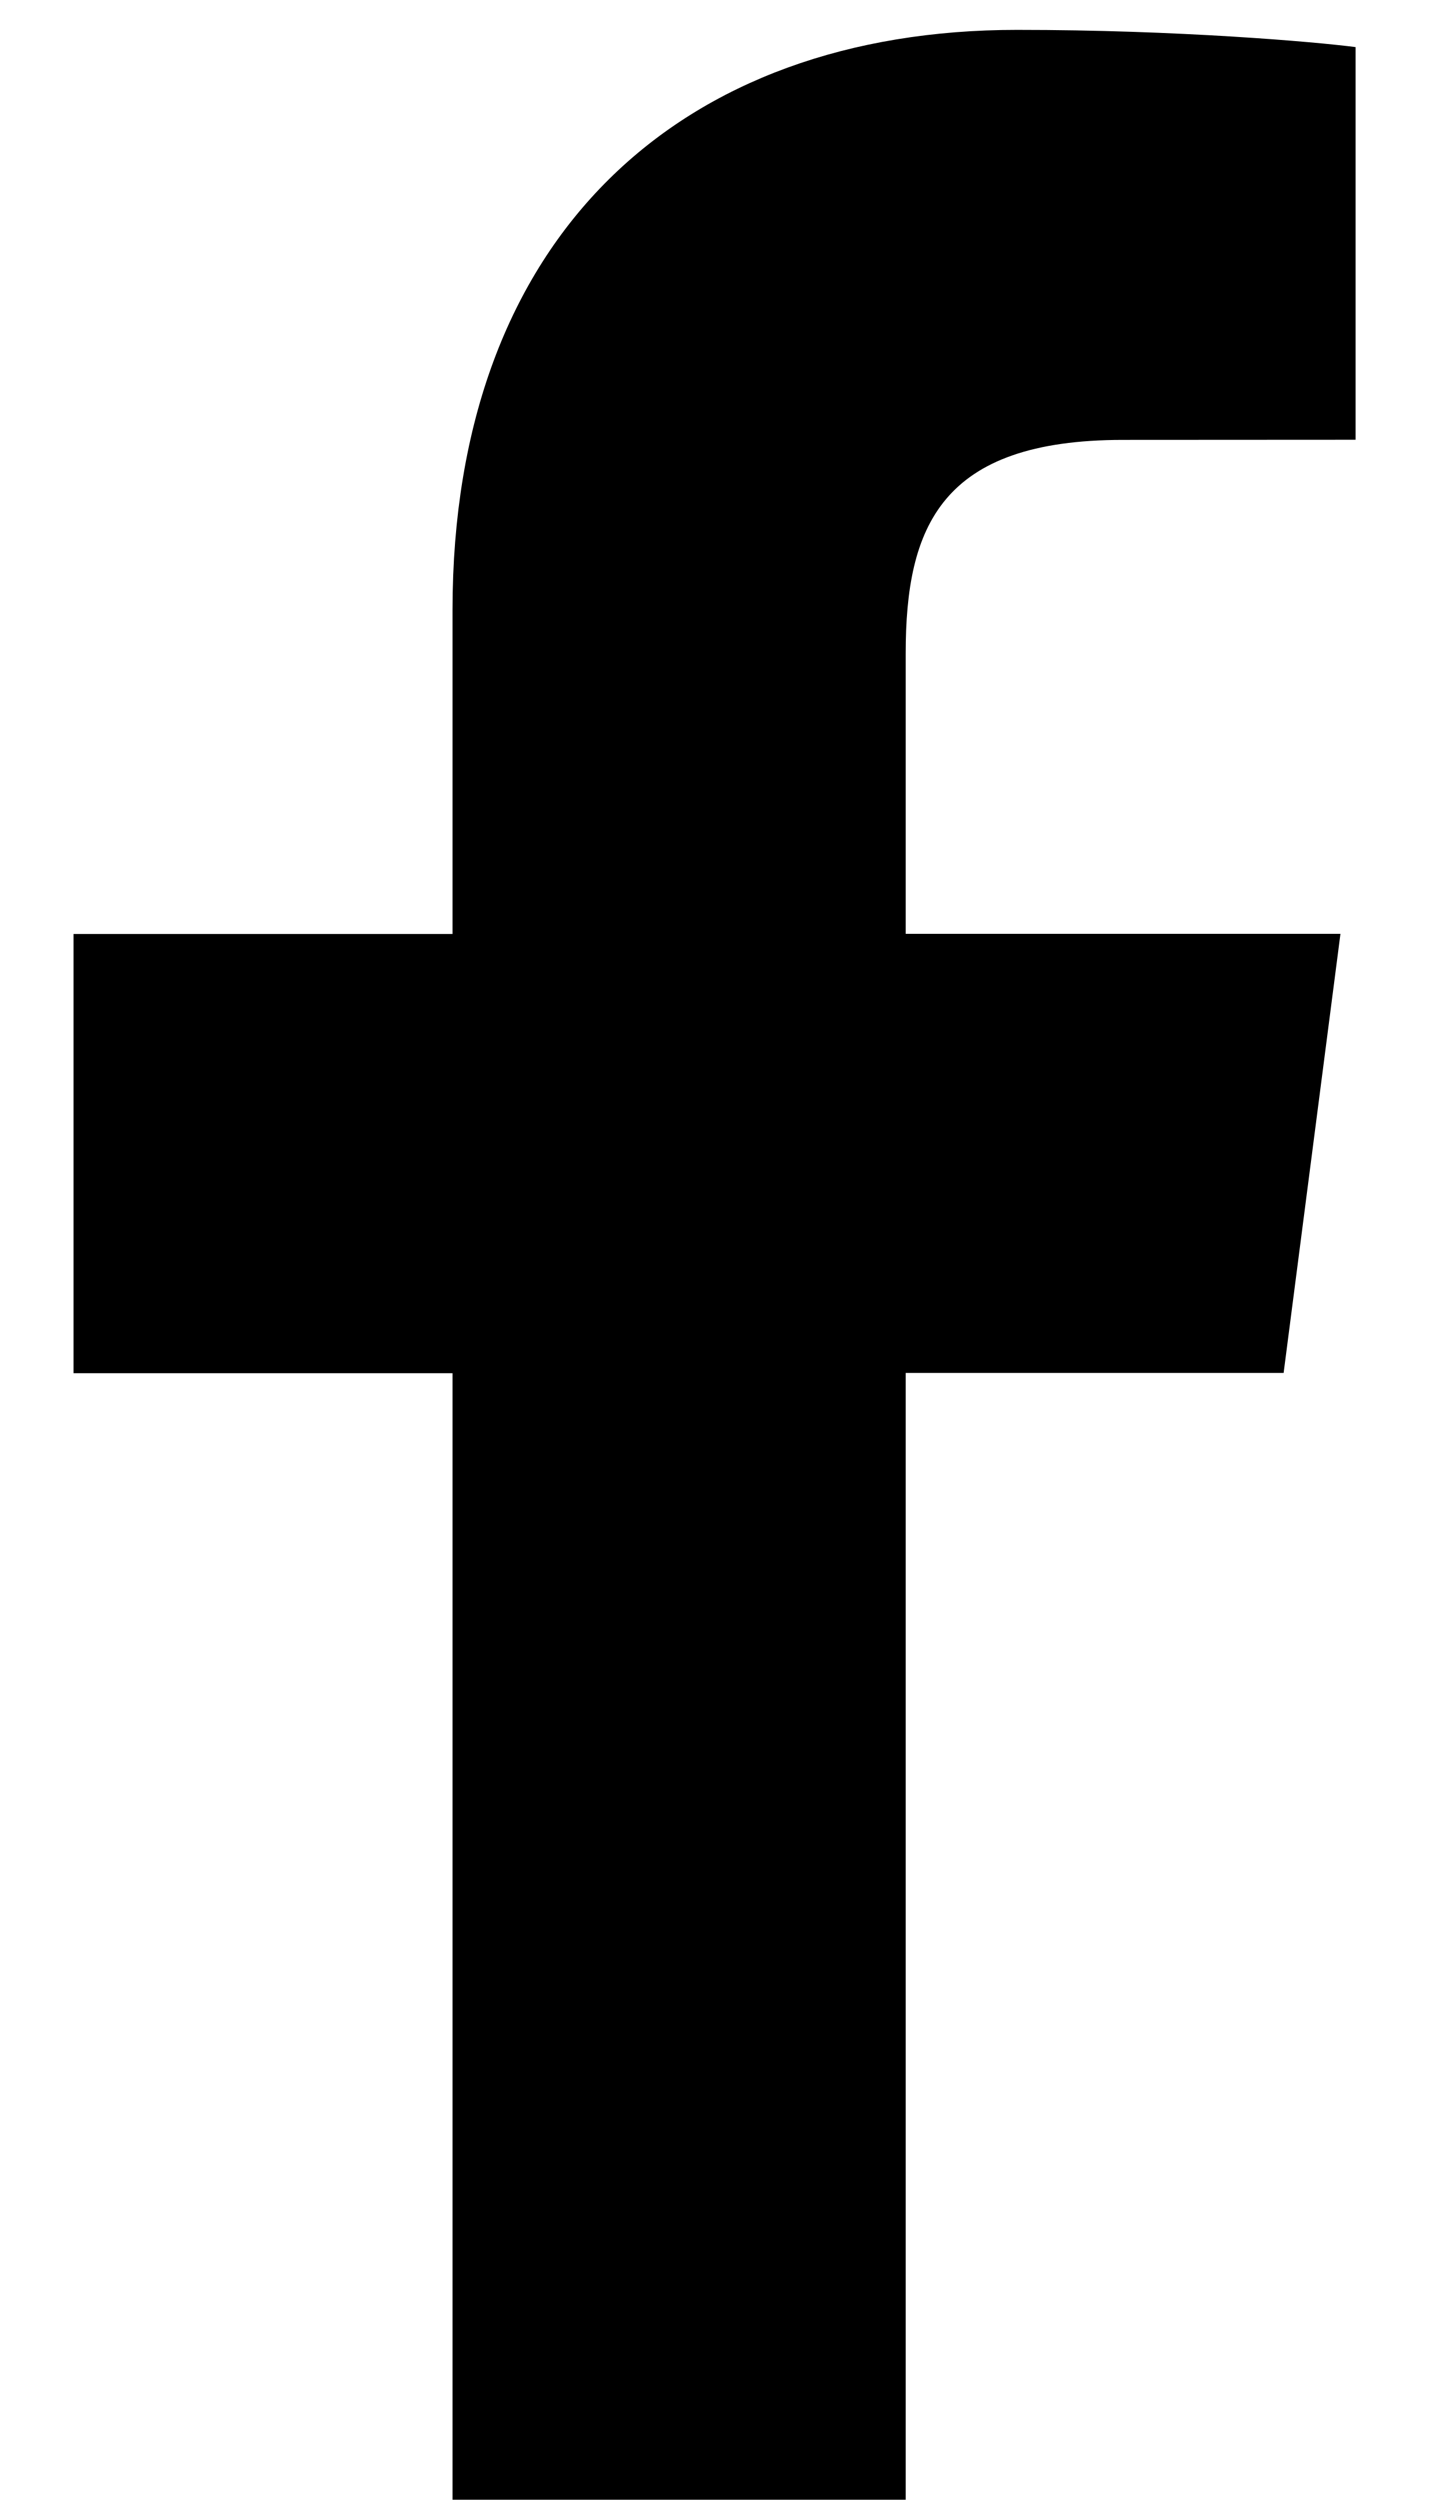 <?xml version="1.0" encoding="UTF-8"?> <svg xmlns="http://www.w3.org/2000/svg" width="11" height="19" viewBox="0 0 11 19" fill="none"><path d="M0.559 10.436H3.44V18.997H6.885V10.434H9.758L10.19 7.097H6.885V4.967C6.885 4.001 7.153 3.343 8.538 3.343L10.305 3.342V0.358C10 0.318 8.952 0.227 7.731 0.227C5.183 0.227 3.44 1.782 3.44 4.637V7.098H0.559V10.436Z" fill="black"></path></svg> 